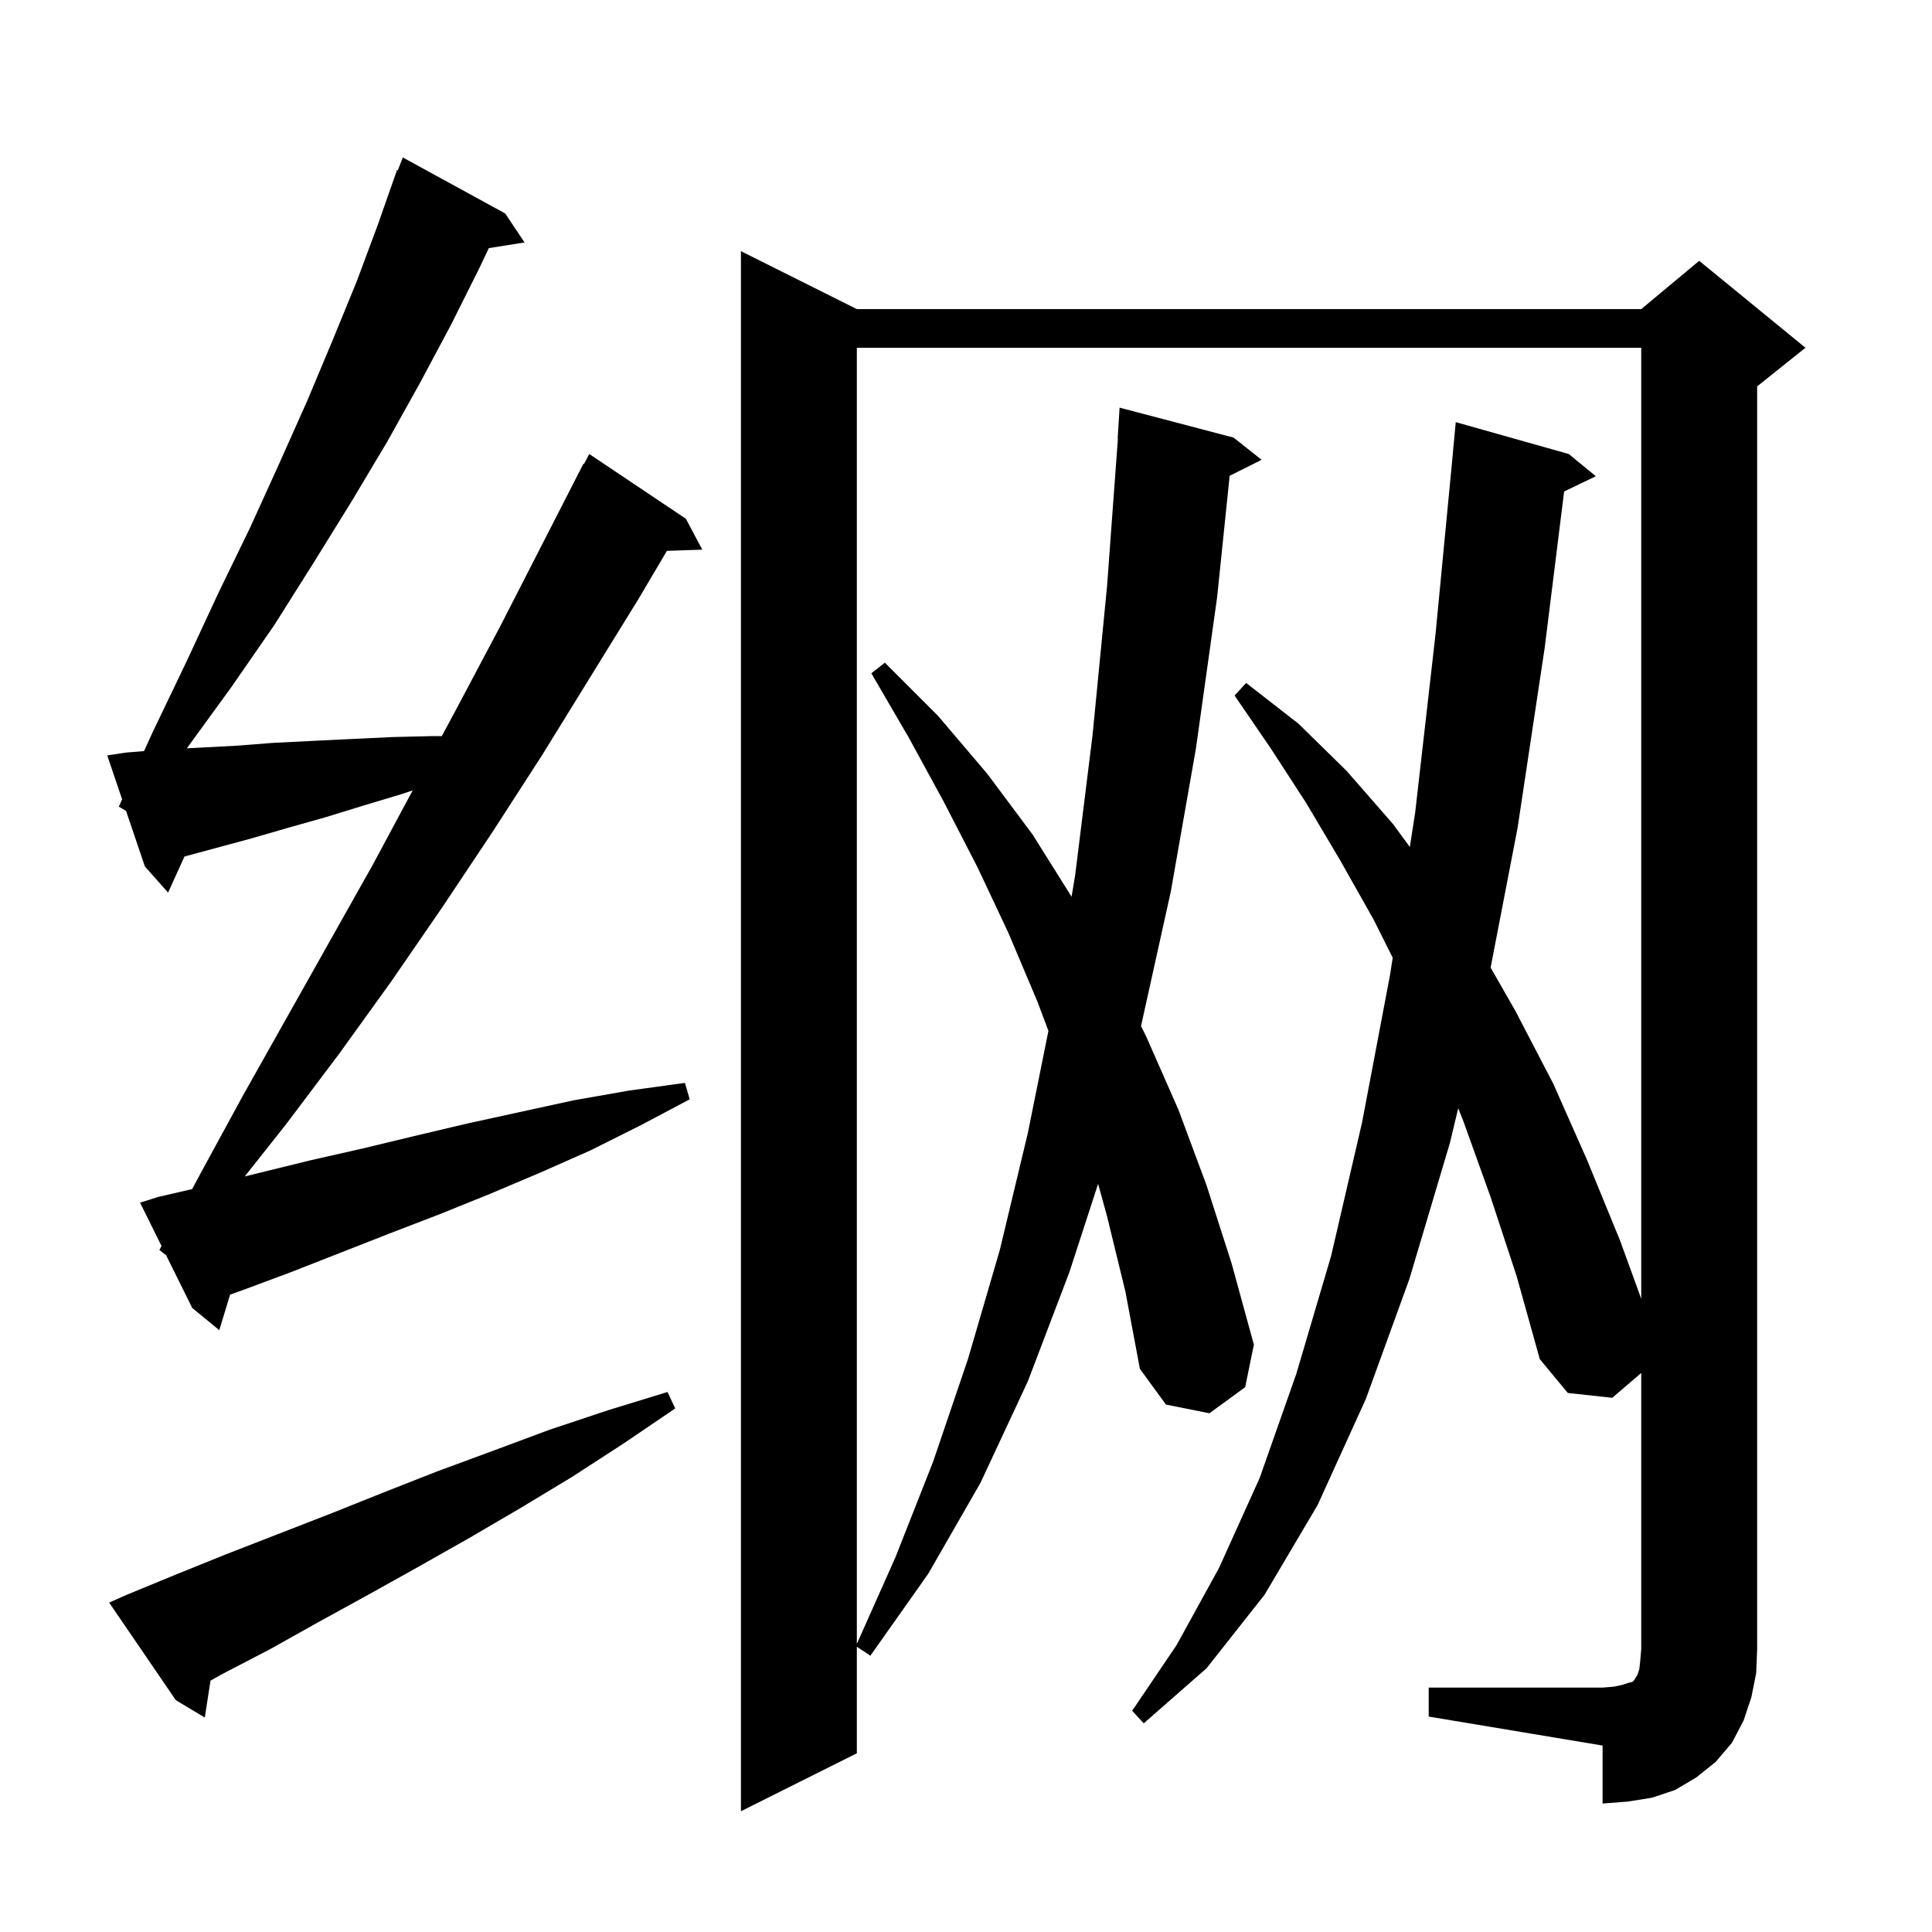 <svg xmlns="http://www.w3.org/2000/svg" xmlns:xlink="http://www.w3.org/1999/xlink" version="1.1" baseProfile="full" viewBox="0 0 200 200" width="200" height="200"><g fill="currentColor"><path d="M 147.9 174.7 L 165.9 174.7 L 167.1 174.6 L 168.0 174.4 L 168.6 174.2 L 169.0 174.1 L 169.2 173.9 L 169.3 173.7 L 169.5 173.4 L 169.7 172.8 L 169.8 171.9 L 169.9 170.7 L 169.9 142.129 L 166.9 144.7 L 162.3 144.2 L 159.4 140.7 L 157.0 132.1 L 154.3 123.9 L 151.5 116.1 L 150.954 114.724 L 150.1 118.3 L 145.9 132.4 L 141.4 144.8 L 136.4 155.8 L 130.9 165.1 L 124.9 172.7 L 118.4 178.4 L 117.2 177.1 L 121.8 170.3 L 126.2 162.3 L 130.4 153.0 L 134.2 142.2 L 137.8 130.0 L 141.0 116.2 L 143.9 100.9 L 144.172 99.144 L 142.2 95.2 L 138.7 89.0 L 135.2 83.1 L 131.5 77.4 L 127.8 72.0 L 129.0 70.7 L 134.4 74.9 L 139.4 79.8 L 144.2 85.3 L 145.946 87.681 L 146.5 84.1 L 148.6 65.7 L 150.404 46.9 L 150.4 46.9 L 150.7 43.7 L 162.4 47.0 L 165.2 49.3 L 161.918 50.878 L 159.9 67.1 L 157.1 85.7 L 154.309 100.165 L 156.9 104.7 L 160.8 112.2 L 164.3 120.1 L 167.7 128.4 L 169.9 134.45 L 169.9 36.0 L 88.7 36.0 L 88.7 170.176 L 92.7 161.2 L 96.6 151.3 L 100.2 140.7 L 103.5 129.4 L 106.4 117.3 L 108.532 106.72 L 107.4 103.7 L 104.4 96.6 L 101.2 89.8 L 97.7 83.0 L 94.1 76.4 L 90.2 69.7 L 91.6 68.6 L 97.1 74.1 L 102.2 80.1 L 106.9 86.4 L 110.929 92.827 L 111.3 90.6 L 113.1 76.1 L 114.6 60.7 L 115.726 45.4 L 115.7 45.4 L 115.9 42.2 L 127.7 45.3 L 130.6 47.6 L 127.293 49.254 L 126.0 61.8 L 123.8 77.5 L 121.2 92.3 L 118.118 106.219 L 118.7 107.4 L 122.0 114.9 L 124.9 122.7 L 127.5 130.8 L 129.8 139.2 L 128.9 143.6 L 125.2 146.3 L 120.7 145.4 L 118.0 141.7 L 116.5 133.7 L 114.6 125.9 L 113.675 122.552 L 110.7 131.7 L 106.4 143.0 L 101.5 153.5 L 96.1 162.9 L 90.1 171.4 L 88.7 170.467 L 88.7 181.5 L 76.7 187.5 L 76.7 26.0 L 88.7 32.0 L 169.9 32.0 L 175.9 27.0 L 186.9 36.0 L 181.9 40.0 L 181.9 170.7 L 181.8 173.2 L 181.3 175.7 L 180.5 178.1 L 179.3 180.4 L 177.6 182.4 L 175.6 184.0 L 173.4 185.3 L 171.0 186.1 L 168.5 186.5 L 165.9 186.7 L 165.9 180.7 L 147.9 177.7 Z M 13.1 165.1 L 18.2 163.0 L 23.4 160.9 L 34.2 156.7 L 39.7 154.5 L 45.3 152.3 L 51.0 150.2 L 56.9 148.0 L 62.9 146.0 L 69.1 144.1 L 69.9 145.8 L 64.6 149.4 L 59.2 152.9 L 53.9 156.1 L 48.6 159.2 L 43.3 162.2 L 38.1 165.1 L 33.0 167.9 L 28.0 170.7 L 23.0 173.3 L 21.792 173.98 L 21.2 177.8 L 18.2 176.0 L 11.3 165.9 Z M 16.5 129.4 L 16.722 128.986 L 14.5 124.5 L 16.4 123.9 L 19.889 123.095 L 20.8 121.4 L 25.1 113.5 L 38.6 89.5 L 42.723 81.817 L 41.6 82.2 L 37.6 83.4 L 33.7 84.6 L 29.8 85.7 L 26.0 86.8 L 19.097 88.666 L 17.4 92.4 L 15.0 89.7 L 13.05 83.95 L 12.3 83.5 L 12.642 82.747 L 11.1 78.2 L 13.1 77.9 L 14.912 77.753 L 15.8 75.8 L 19.3 68.5 L 22.6 61.4 L 25.9 54.6 L 28.9 48.0 L 31.8 41.5 L 34.4 35.3 L 36.9 29.2 L 39.1 23.3 L 41.1 17.6 L 41.179 17.632 L 41.7 16.3 L 52.3 22.1 L 54.3 25.1 L 50.602 25.684 L 49.6 27.8 L 46.7 33.6 L 43.5 39.6 L 40.1 45.7 L 36.4 51.9 L 32.5 58.2 L 28.4 64.7 L 23.9 71.2 L 19.343 77.466 L 24.4 77.2 L 28.3 76.9 L 32.3 76.7 L 36.4 76.5 L 40.6 76.3 L 44.8 76.2 L 45.737 76.2 L 47.4 73.1 L 51.8 64.8 L 60.4 48.0 L 60.457 48.031 L 61.0 47.0 L 71.0 53.7 L 72.7 56.9 L 69.038 57.024 L 66.1 62.0 L 56.1 78.2 L 51.0 86.1 L 45.8 93.9 L 40.5 101.6 L 35.1 109.1 L 29.6 116.4 L 25.338 121.783 L 32.2 120.1 L 37.5 118.9 L 42.9 117.6 L 48.4 116.3 L 59.4 113.9 L 65.1 112.9 L 70.9 112.1 L 71.4 113.8 L 66.3 116.5 L 61.1 119.1 L 55.9 121.4 L 50.7 123.6 L 45.5 125.7 L 40.3 127.7 L 30.1 131.7 L 25.0 133.6 L 23.821 134.016 L 22.7 137.7 L 19.9 135.4 L 17.2 129.95 Z "/></g></svg>